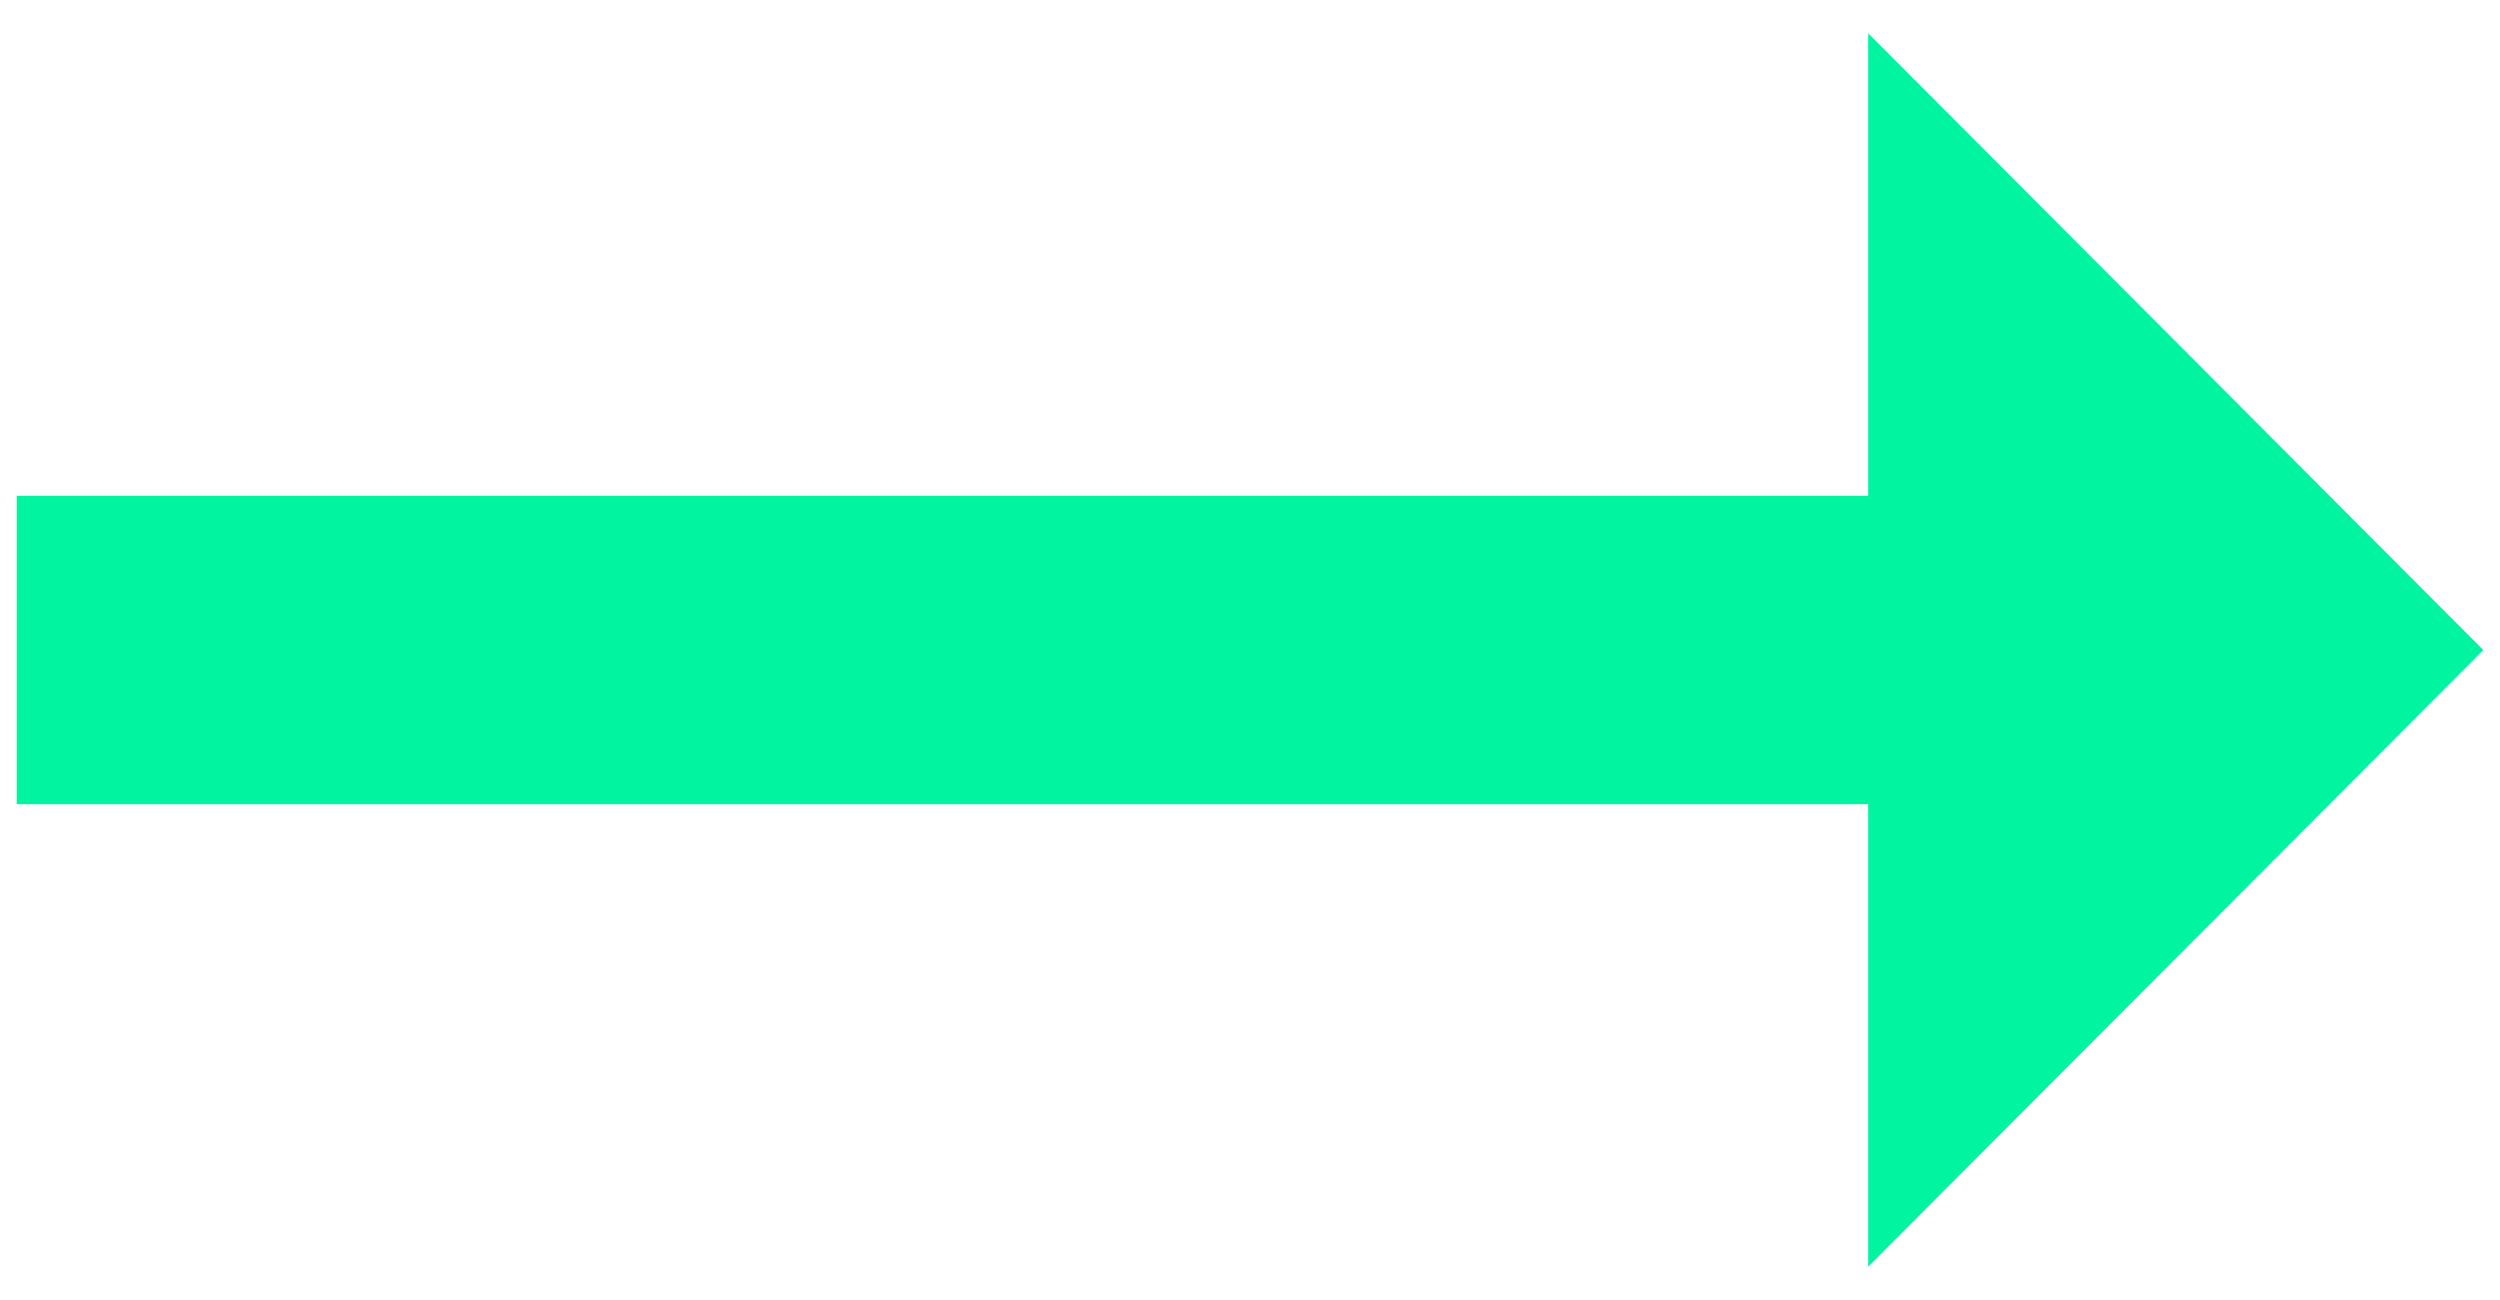 <svg width="25" height="13" viewBox="0 0 25 13" fill="none" xmlns="http://www.w3.org/2000/svg">
<path d="M18.682 4.958H0.167V8.042H18.682V12.667L24.833 6.5L18.682 0.333V4.958Z" fill="#01F49F"/>
</svg>
